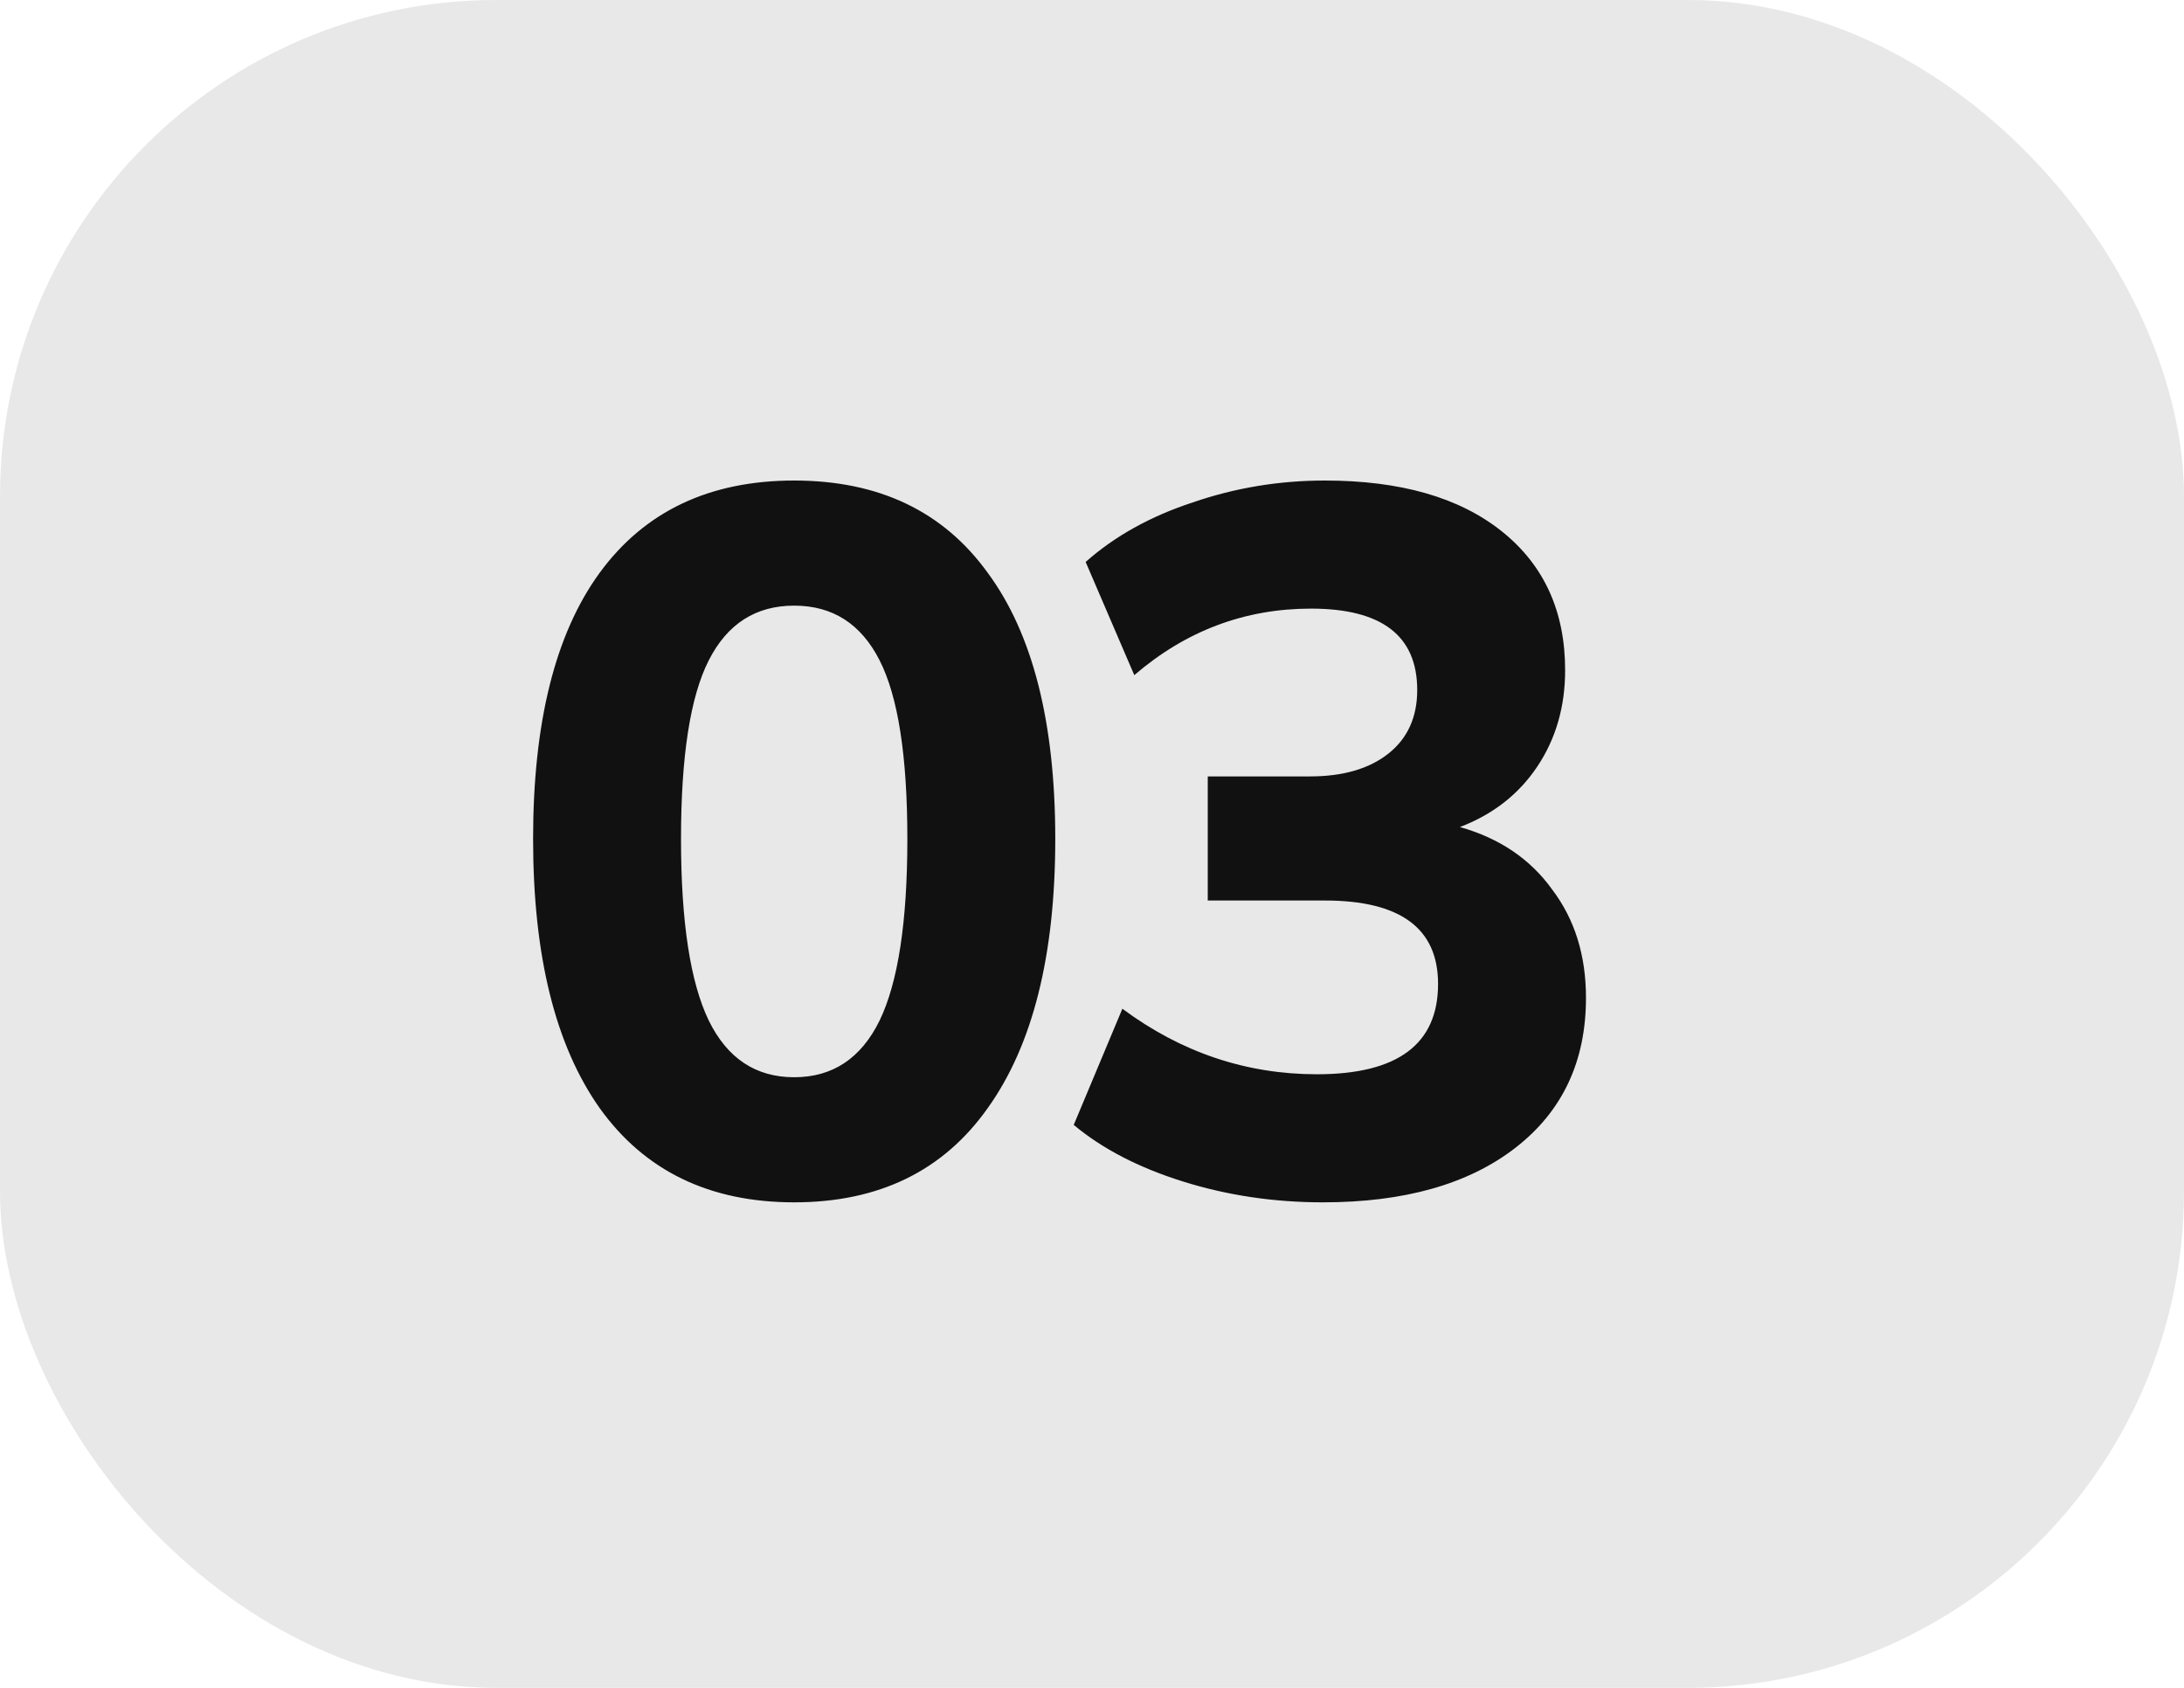 <?xml version="1.0" encoding="UTF-8"?> <svg xmlns="http://www.w3.org/2000/svg" width="22" height="17" viewBox="0 0 22 17" fill="none"><rect width="22" height="17" rx="5" fill="#E8E8E8"></rect><path d="M8 12.11C7.147 12.11 6.493 11.793 6.04 11.16C5.593 10.527 5.37 9.623 5.37 8.45C5.37 7.277 5.593 6.383 6.04 5.77C6.493 5.15 7.147 4.84 8 4.84C8.853 4.84 9.503 5.15 9.95 5.77C10.403 6.383 10.63 7.277 10.63 8.45C10.63 9.623 10.403 10.527 9.95 11.16C9.503 11.793 8.853 12.11 8 12.11ZM8 10.85C8.387 10.85 8.673 10.66 8.86 10.28C9.047 9.893 9.14 9.283 9.14 8.45C9.14 7.617 9.047 7.017 8.86 6.65C8.673 6.283 8.387 6.1 8 6.1C7.613 6.1 7.327 6.283 7.14 6.65C6.953 7.017 6.86 7.617 6.86 8.45C6.86 9.283 6.953 9.893 7.14 10.28C7.327 10.66 7.613 10.85 8 10.85ZM13.326 12.11C12.833 12.11 12.363 12.04 11.916 11.9C11.469 11.76 11.103 11.57 10.816 11.33L11.306 10.16C11.899 10.6 12.553 10.82 13.266 10.82C14.079 10.82 14.486 10.517 14.486 9.91C14.486 9.35 14.106 9.07 13.346 9.07H12.166V7.82H13.196C13.529 7.82 13.793 7.743 13.986 7.59C14.179 7.437 14.276 7.223 14.276 6.95C14.276 6.403 13.919 6.13 13.206 6.13C12.539 6.13 11.946 6.353 11.426 6.8L10.936 5.66C11.229 5.4 11.589 5.2 12.016 5.06C12.443 4.913 12.886 4.84 13.346 4.84C14.106 4.84 14.699 5.01 15.126 5.35C15.553 5.69 15.766 6.157 15.766 6.75C15.766 7.117 15.673 7.44 15.486 7.72C15.299 8 15.039 8.203 14.706 8.33C15.106 8.443 15.416 8.653 15.636 8.96C15.863 9.26 15.976 9.623 15.976 10.05C15.976 10.69 15.739 11.193 15.266 11.56C14.793 11.927 14.146 12.11 13.326 12.11Z" fill="#111111"></path></svg> 